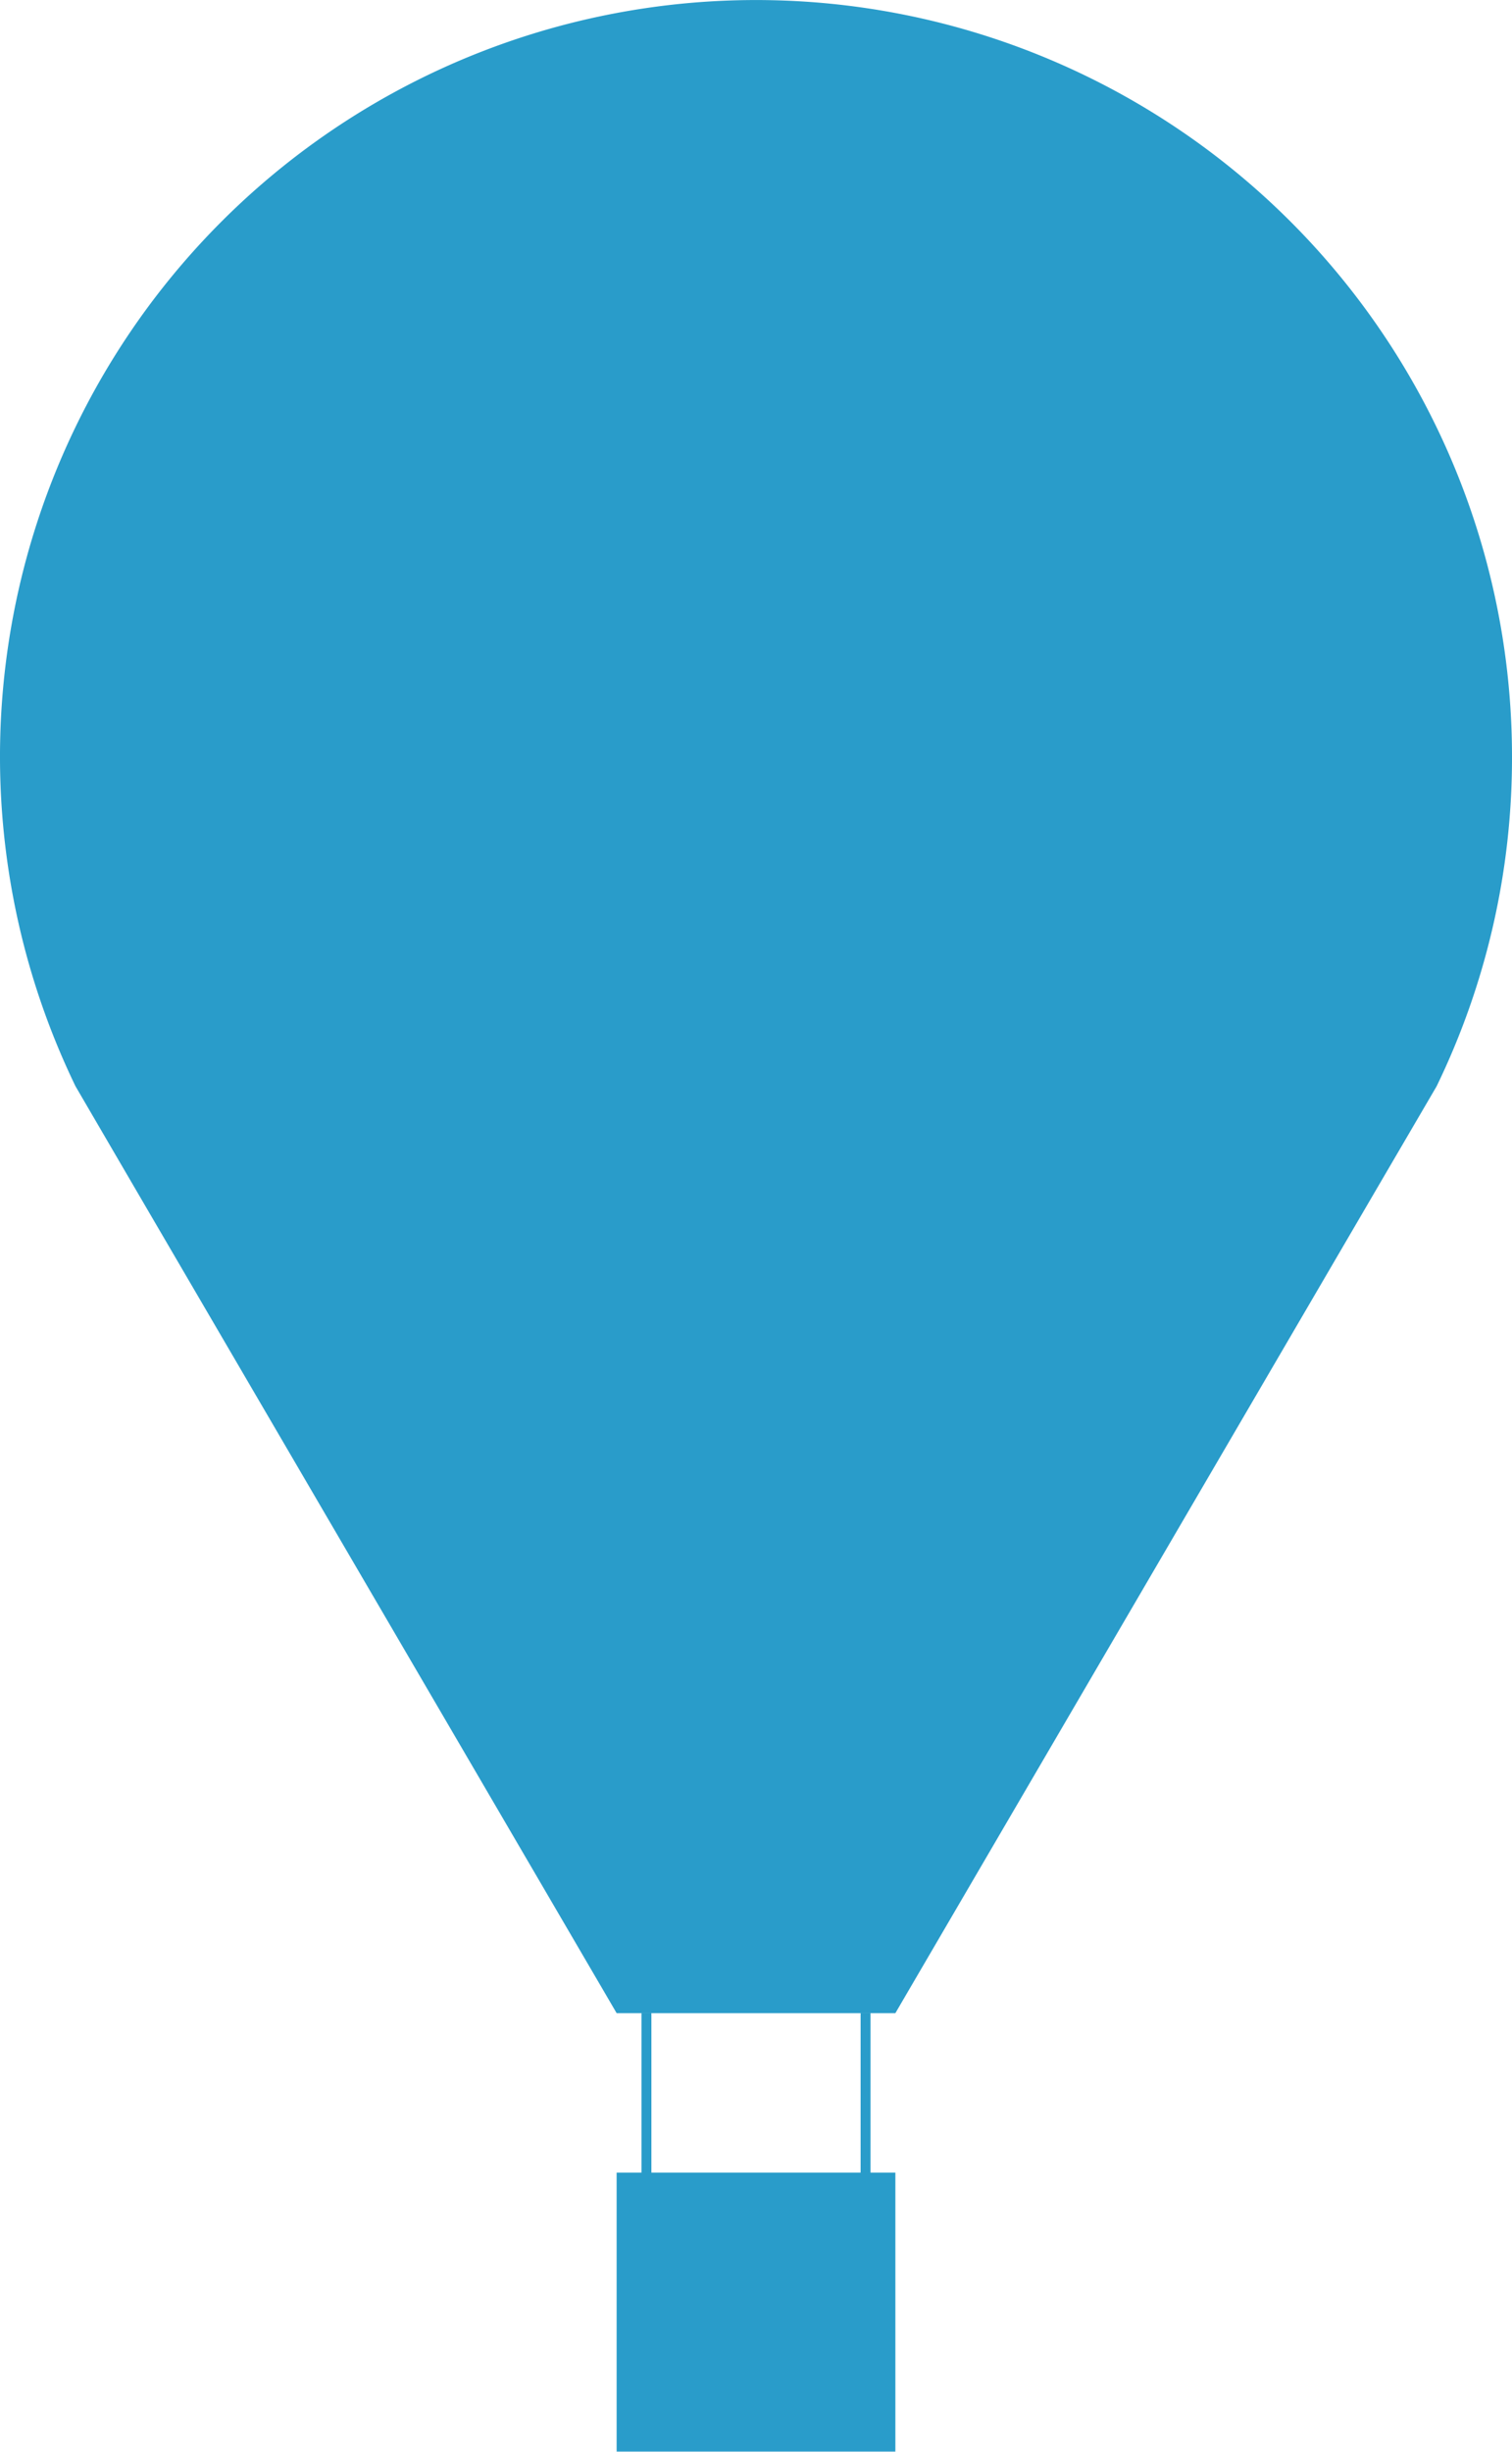<svg id="Layer_3" data-name="Layer 3" xmlns="http://www.w3.org/2000/svg" viewBox="0 0 111.3 180.33"><defs><style>.cls-1{fill:#299cca;}</style></defs><title>balloon</title><path class="cls-1" d="M111.3,55.65a55.33,55.33,0,0,1-5.55,24.25l-4.34,7.42-35.5,60.75H45.39L9.89,87.32,5.56,79.9A55.65,55.65,0,1,1,111.3,55.65Z"/><rect class="cls-1" x="45.39" y="159.8" width="20.52" height="20.52"/><polygon class="cls-1" points="64.08 170.43 47.22 170.43 47.22 148.07 47.95 148.07 47.95 169.7 63.35 169.7 63.35 148.07 64.08 148.07 64.08 170.43"/></svg>
